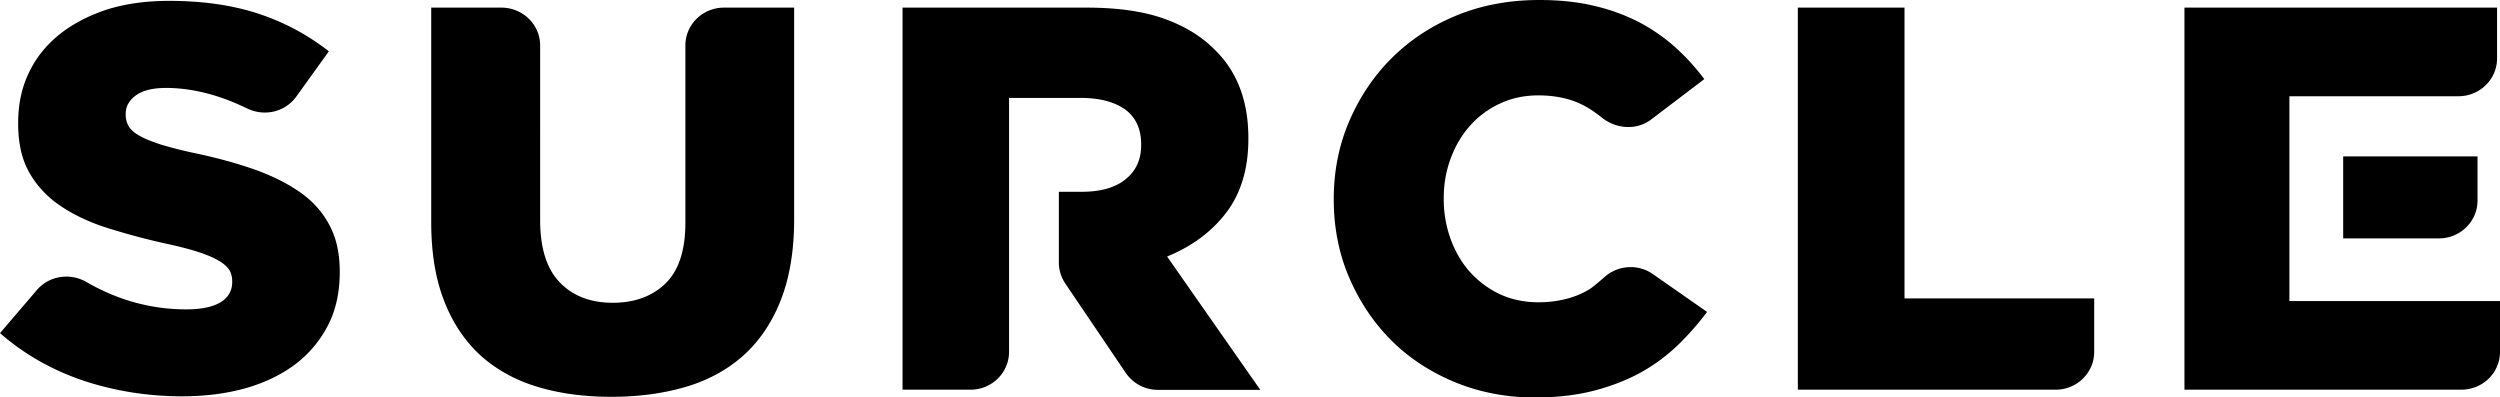<svg xmlns="http://www.w3.org/2000/svg" fill="currentColor" viewBox="0 0 239 38"><g clip-path="url(#a)"><path d="M200.205 33.642v-5.118h-18.133V.729h-10.198v36.526h24.645c2.033 0 3.686-1.62 3.686-3.613ZM239 33.642v-4.859h-20.133V9.2h16.166c2.033 0 3.686-1.62 3.686-3.612V.728h-29.886v36.526h26.464c2.05 0 3.703-1.62 3.703-3.612ZM160.171 4.535a17.178 17.178 0 0 0-3.505-2.43 18.416 18.416 0 0 0-4.297-1.554C150.815.178 149.063 0 147.145 0c-2.826 0-5.471.486-7.851 1.458s-4.463 2.332-6.199 4.05c-1.735 1.716-3.107 3.757-4.099 6.057-.992 2.3-1.488 4.795-1.488 7.435v.097c0 2.705.513 5.248 1.521 7.548s2.38 4.325 4.099 6.01c1.703 1.668 3.769 2.996 6.1 3.936 2.33.94 4.859 1.409 7.504 1.409 2.05 0 3.918-.21 5.571-.632 1.652-.42 3.157-1.004 4.479-1.717a17.277 17.277 0 0 0 3.57-2.608 27.008 27.008 0 0 0 2.843-3.223l-5.173-3.612c-1.405-.988-3.306-.875-4.612.26-.397.355-1.124.971-1.455 1.182a8.149 8.149 0 0 1-2.215.923 10.61 10.61 0 0 1-2.677.324c-1.339 0-2.562-.26-3.653-.761a9.038 9.038 0 0 1-2.843-2.09c-.794-.875-1.422-1.944-1.868-3.142a11.172 11.172 0 0 1-.678-3.888v-.097c0-1.328.231-2.624.678-3.806.446-1.2 1.074-2.252 1.868-3.127a8.565 8.565 0 0 1 2.843-2.09c1.091-.517 2.314-.777 3.653-.777 1.834 0 3.405.39 4.711 1.167.462.275.909.599 1.338.94 1.439 1.15 3.373 1.23 4.744.193l5.075-3.855a21.137 21.137 0 0 0-2.76-3.029Z"/><path d="M233.165 22.79c2.033 0 3.686-1.62 3.686-3.612V14.95h-12.843v7.84h9.157ZM17.422 37.887c2.265 0 4.33-.276 6.182-.81 1.835-.535 3.422-1.328 4.728-2.333a10.918 10.918 0 0 0 3.058-3.709c.727-1.442 1.09-3.126 1.09-4.989v-.097c0-1.685-.314-3.159-.958-4.373-.628-1.215-1.554-2.284-2.76-3.143-1.207-.858-2.678-1.603-4.398-2.219-1.702-.6-3.652-1.134-5.801-1.587a38.046 38.046 0 0 1-3.19-.81c-.827-.276-1.505-.535-1.984-.81-.496-.26-.843-.567-1.058-.891a2.18 2.18 0 0 1-.314-1.15v-.097c0-.697.33-1.28.975-1.75s1.603-.712 2.876-.712c1.686 0 3.455.307 5.257.923.826.275 1.653.632 2.463 1.02 1.67.827 3.653.373 4.727-1.101l3.124-4.341a21.971 21.971 0 0 0-6.727-3.596C22.216.486 19.34.082 16.149.082c-2.231 0-4.248.29-6.016.858-1.77.599-3.306 1.409-4.563 2.445-1.256 1.037-2.215 2.268-2.86 3.677-.66 1.41-.974 2.98-.974 4.681v.098c0 1.862.363 3.45 1.09 4.697.711 1.247 1.72 2.316 2.976 3.159 1.256.842 2.744 1.555 4.446 2.09a66.747 66.747 0 0 0 5.554 1.49c1.29.275 2.347.55 3.14.81.81.258 1.455.534 1.951.825.496.292.827.583 1.025.891.182.308.281.664.281 1.07v.096c0 .826-.38 1.49-1.14 1.944-.744.438-1.835.664-3.24.664-3.34 0-6.546-.875-9.538-2.608-1.587-.923-3.587-.599-4.744.745L0 31.845c2.281 1.993 4.942 3.516 7.901 4.52 2.992 1.004 6.199 1.523 9.521 1.523ZM47.936.729h-6.711V21.25c0 2.85.396 5.345 1.206 7.435.794 2.09 1.95 3.839 3.422 5.216 1.487 1.36 3.306 2.397 5.422 3.045 2.132.664 4.545.988 7.19.988 2.645 0 5.074-.34 7.223-.988 2.133-.648 3.984-1.685 5.471-3.045 1.488-1.361 2.678-3.127 3.505-5.265.826-2.122 1.256-4.697 1.256-7.645V.729h-6.711c-2.033 0-3.686 1.62-3.686 3.612V21.3c0 2.607-.628 4.551-1.884 5.782-1.257 1.231-2.96 1.863-5.058 1.863-2.116 0-3.819-.648-5.058-1.944-1.257-1.28-1.885-3.288-1.885-5.96V4.34c0-1.993-1.67-3.612-3.702-3.612ZM107.624 35.65a3.714 3.714 0 0 0 3.074 1.62h9.786l-8.91-12.747.116-.049c2.331-.971 4.215-2.38 5.587-4.211 1.372-1.83 2.066-4.179 2.066-6.965v-.13c0-3.563-1.107-6.414-3.289-8.487-1.24-1.247-2.86-2.22-4.827-2.916-1.983-.696-4.43-1.036-7.306-1.036H86.284v36.526h6.496c2.033 0 3.686-1.62 3.686-3.613V9.362h6.893c1.752 0 3.157.372 4.182 1.085 1.025.745 1.554 1.863 1.554 3.353v.097c0 1.345-.496 2.446-1.488 3.24-.975.794-2.38 1.198-4.182 1.198h-2.198v6.771c0 .713.215 1.393.611 1.992l5.786 8.553Z"/></g><defs><clipPath id="a"><path fill="#fff" d="M0 0h239v38H0z"/></clipPath></defs></svg>
